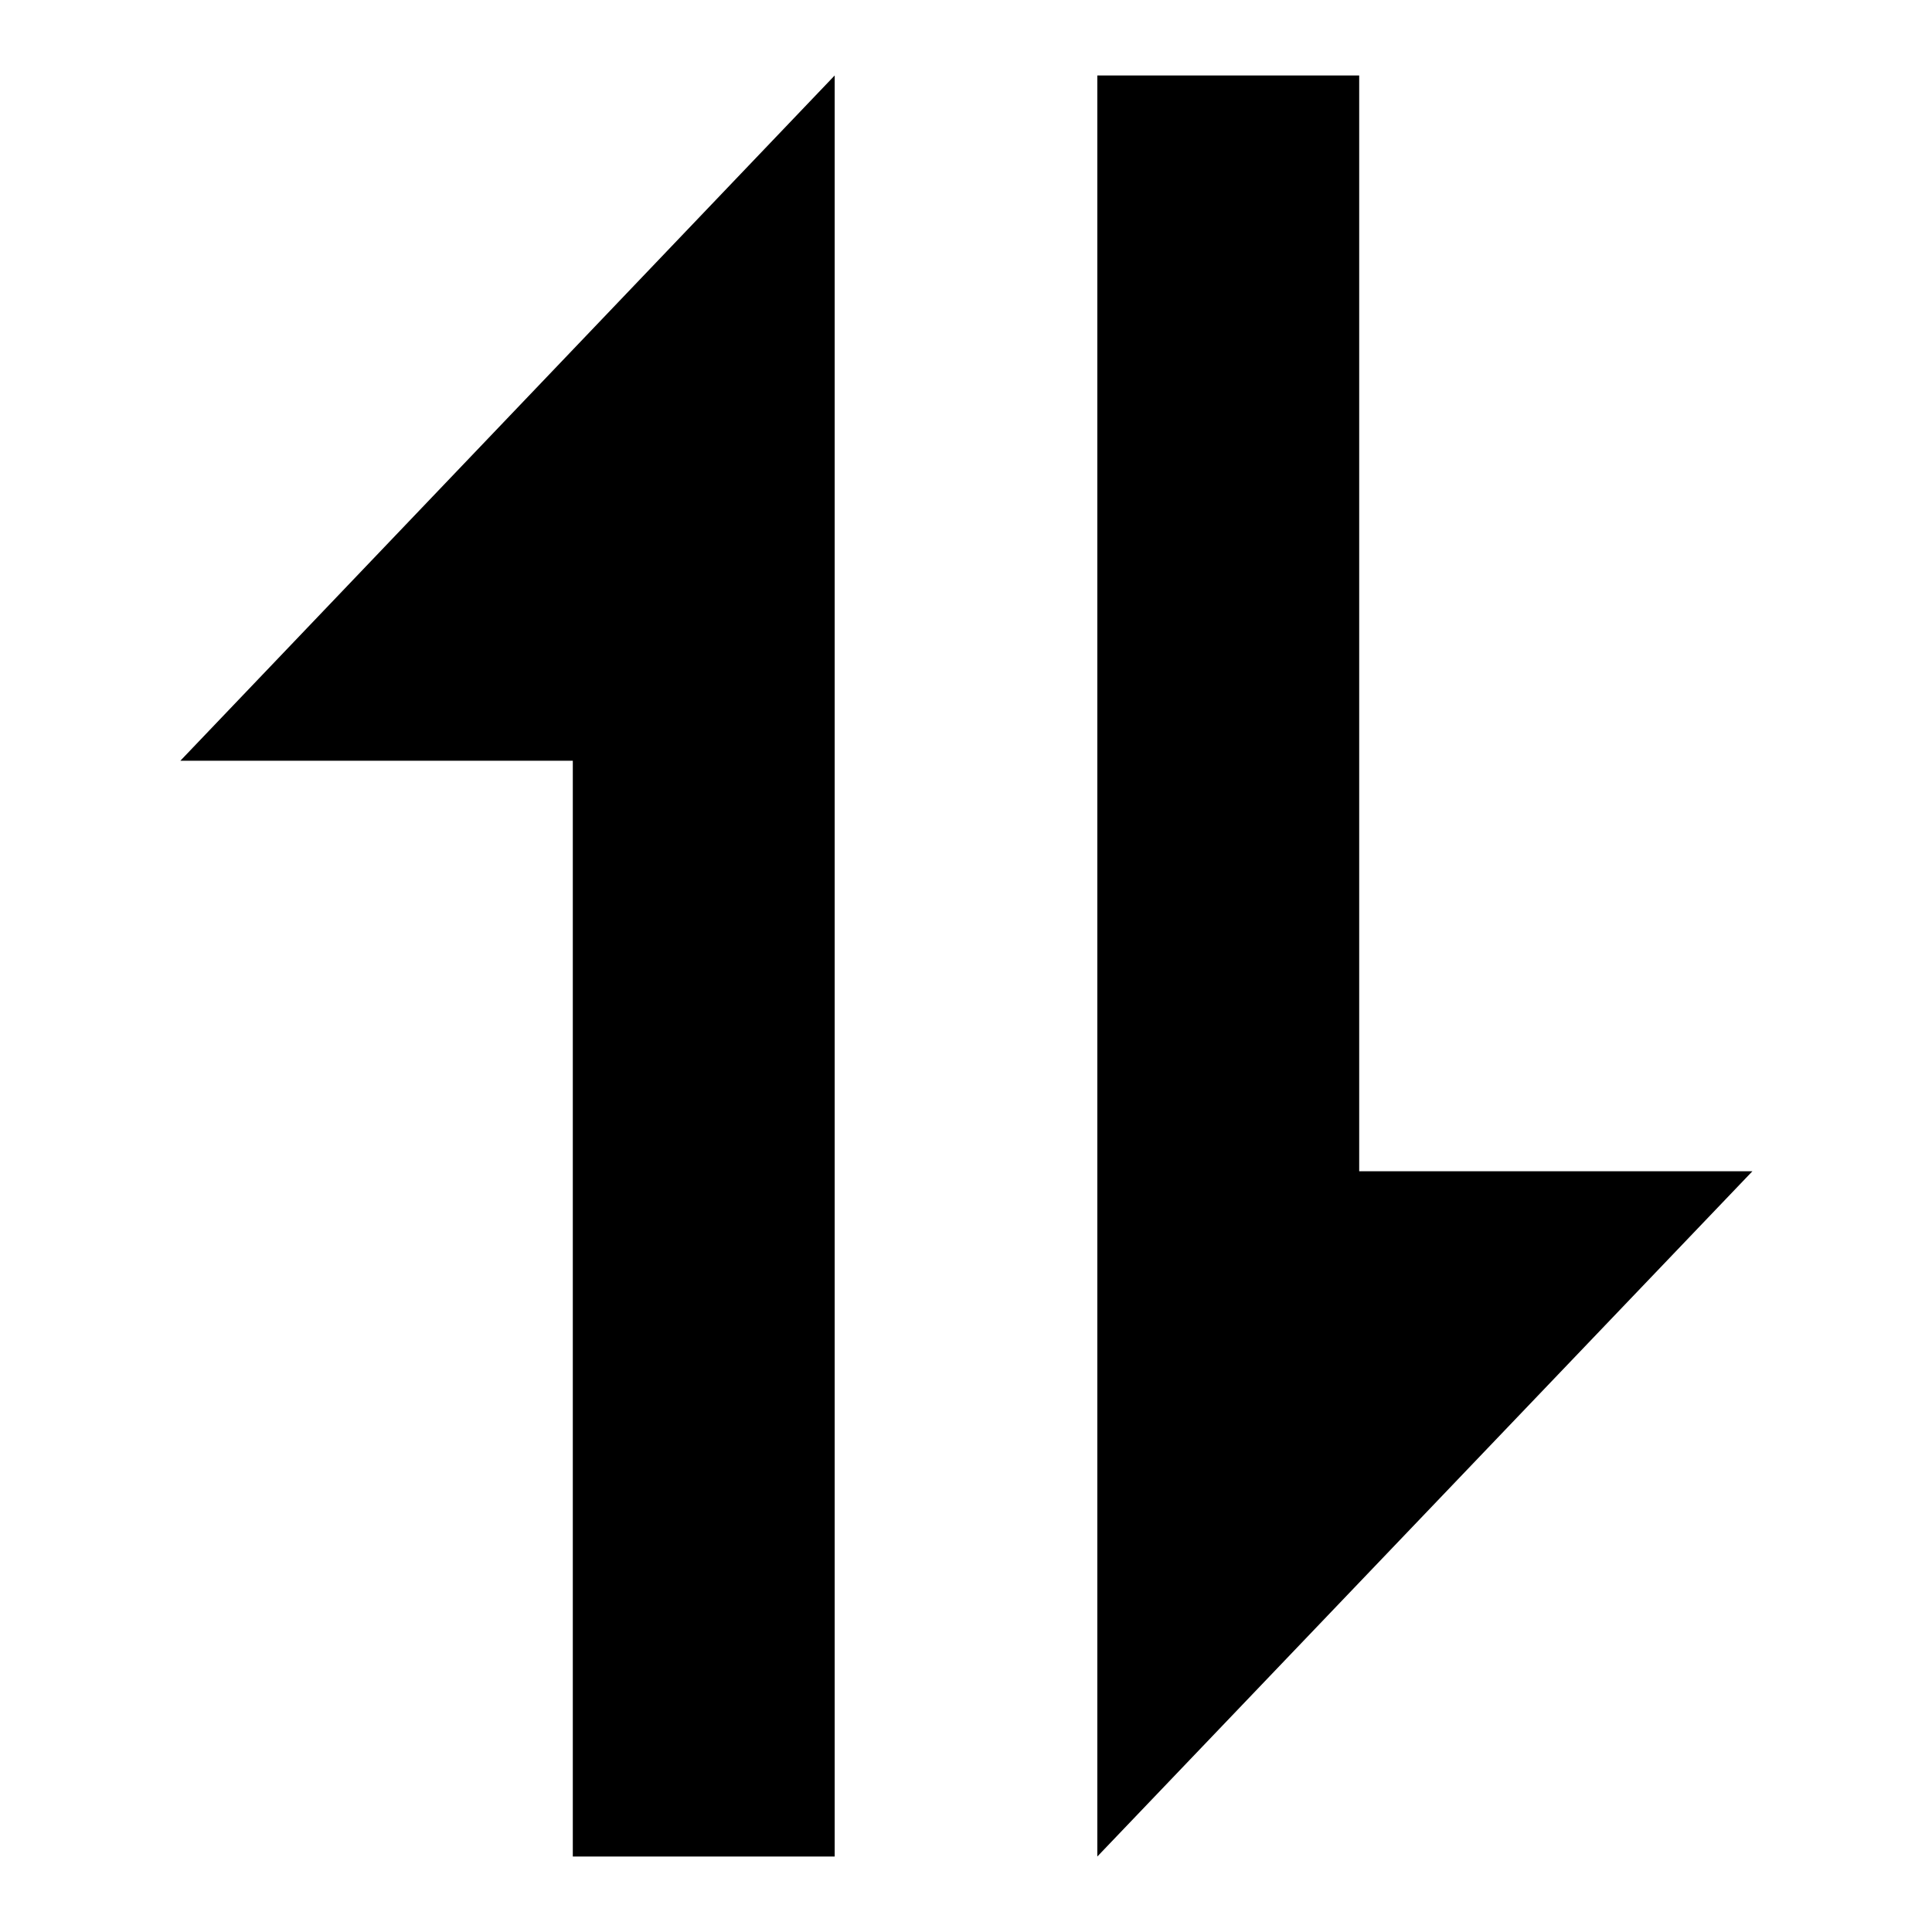 <?xml version="1.0" encoding="utf-8"?>
<!-- Svg Vector Icons : http://www.onlinewebfonts.com/icon -->
<!DOCTYPE svg PUBLIC "-//W3C//DTD SVG 1.1//EN" "http://www.w3.org/Graphics/SVG/1.1/DTD/svg11.dtd">
<svg version="1.1" xmlns="http://www.w3.org/2000/svg" xmlns:xlink="http://www.w3.org/1999/xlink" x="0px" y="0px" viewBox="0 0 256 256" enable-background="new 0 0 256 256" xml:space="preserve">
<g><g><path fill="#000000" d="M180.1,155.2V10h-34.7v145.2v18.2V246l86.8-90.8H180.1z M75.9,100.8V246h34.7V100.8V82.6V10l-86.7,90.8H75.9z"/></g></g>
</svg>
